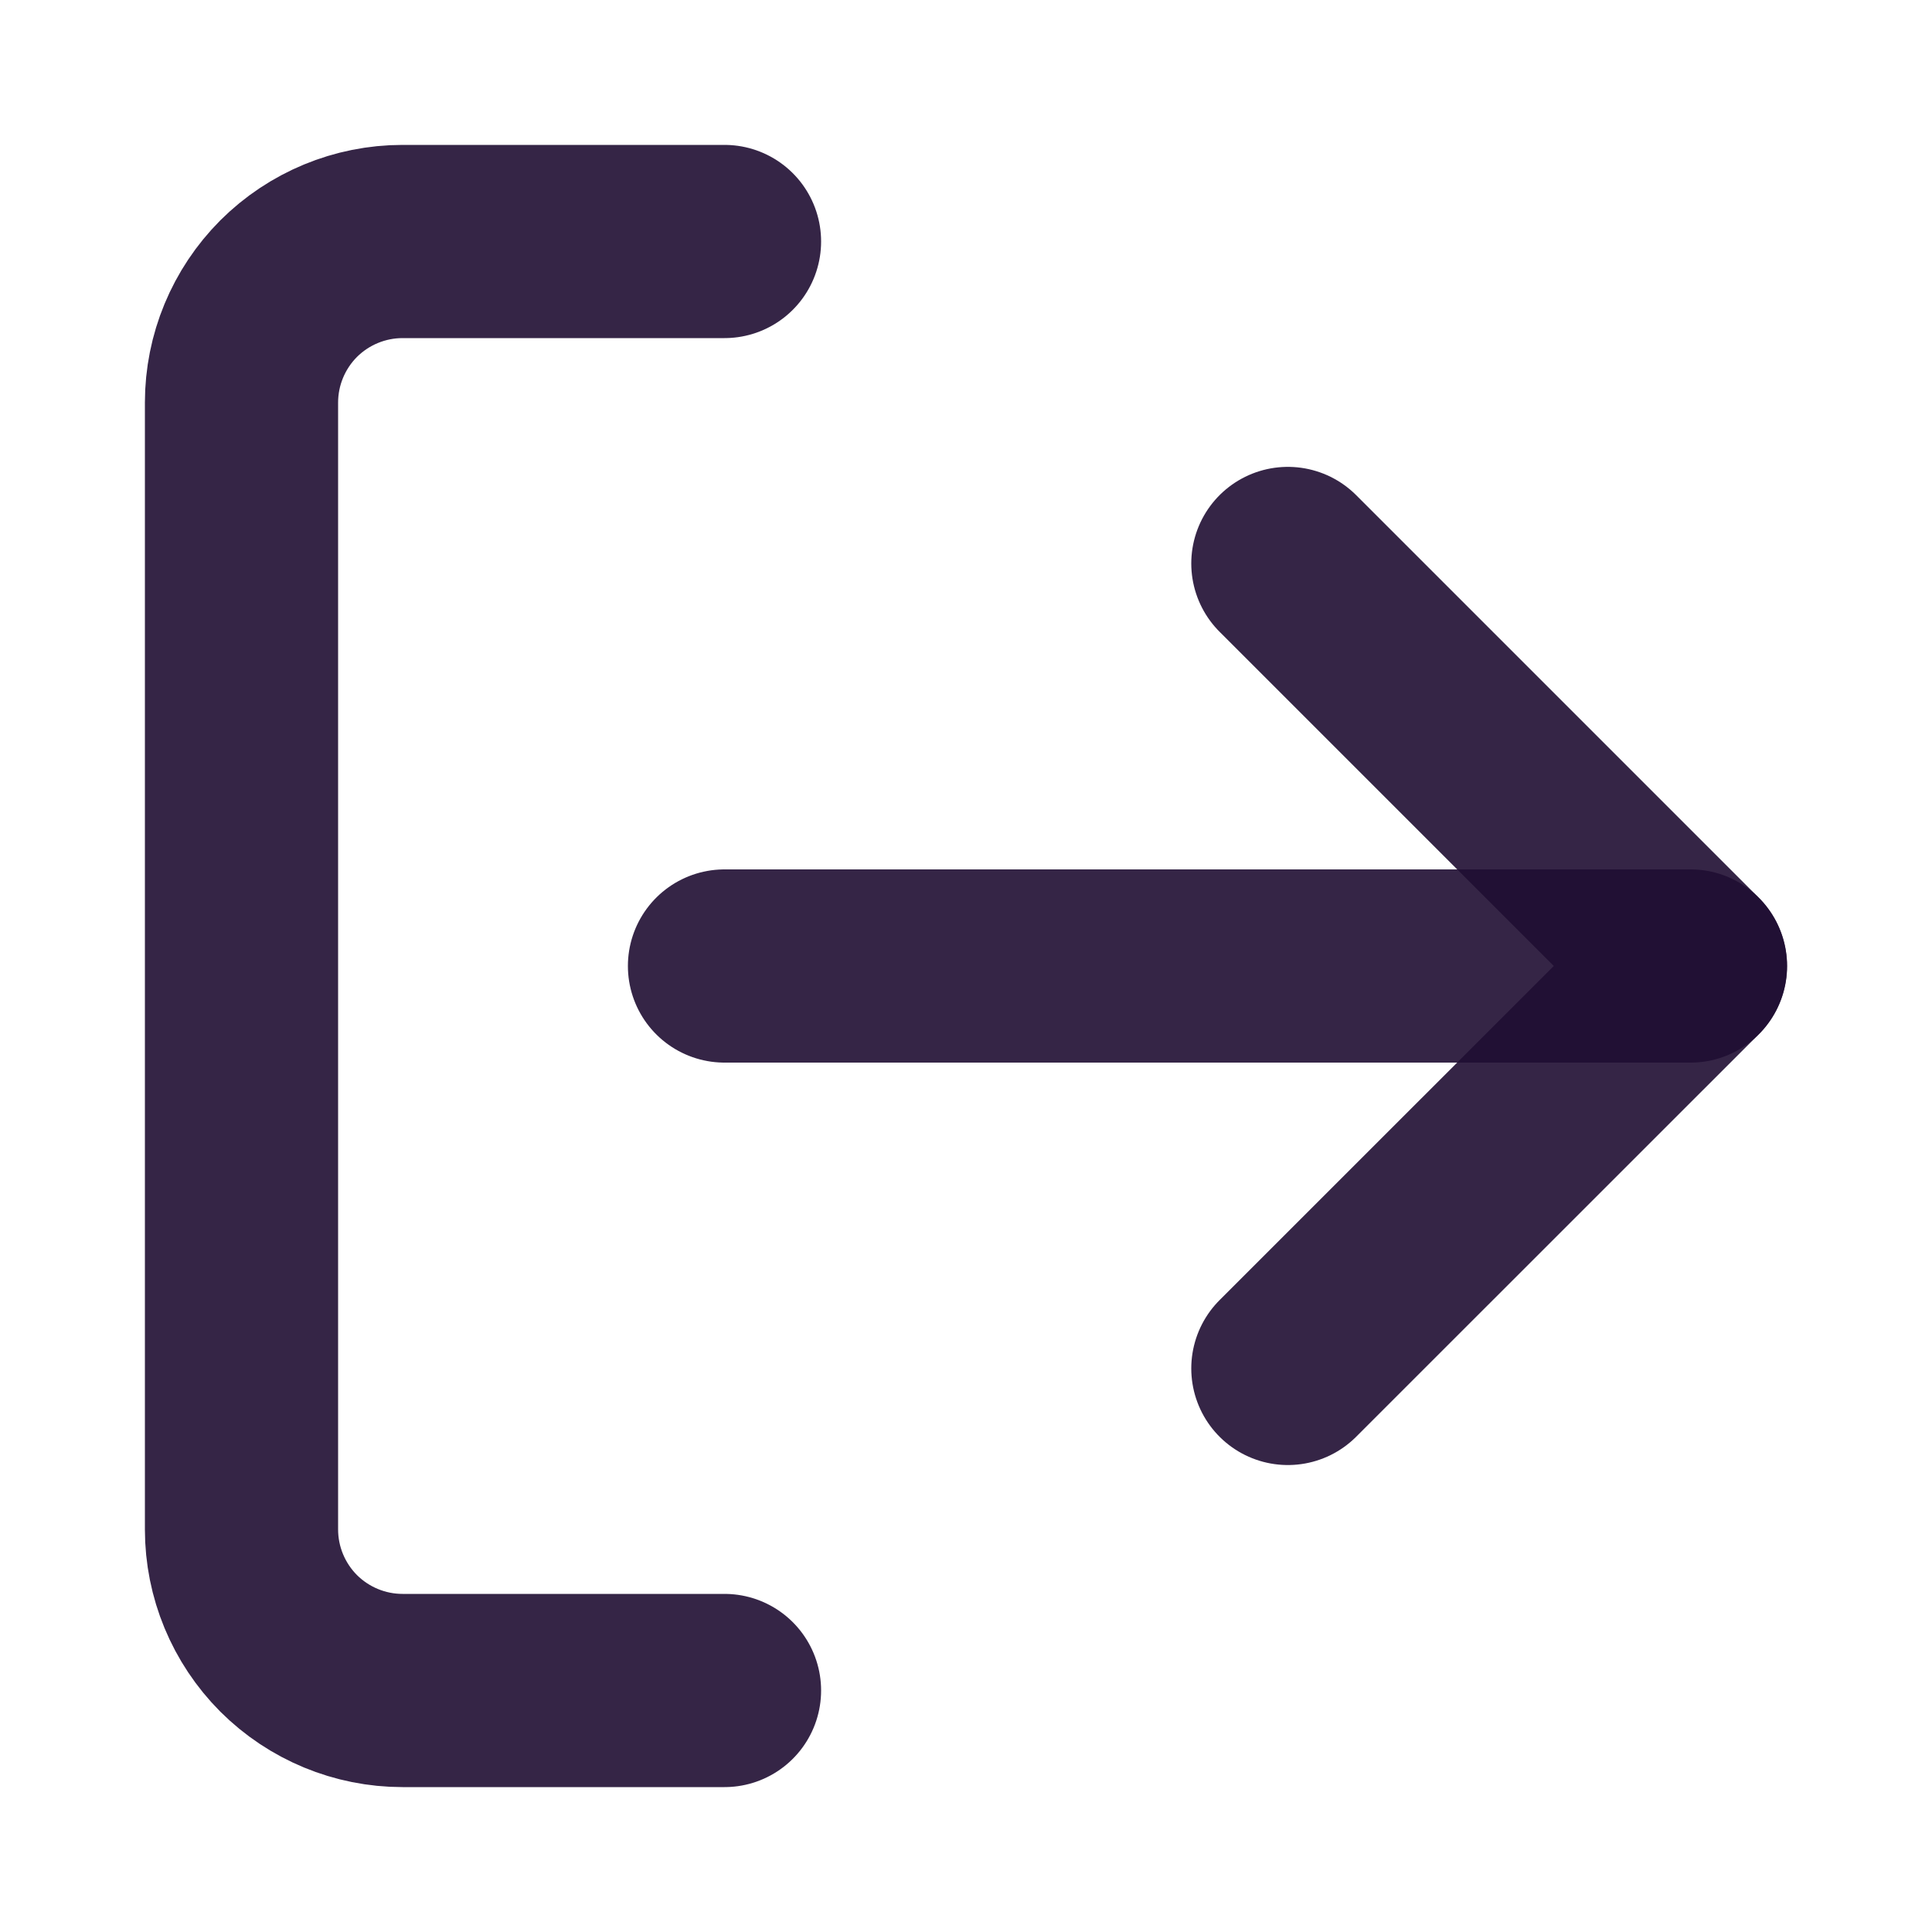 <svg width="20" height="20" viewBox="0 0 20 20" fill="none" xmlns="http://www.w3.org/2000/svg">
<path d="M7.5 17.5H4.167C3.725 17.5 3.301 17.324 2.988 17.012C2.676 16.699 2.5 16.275 2.5 15.833V4.167C2.5 3.725 2.676 3.301 2.988 2.988C3.301 2.676 3.725 2.5 4.167 2.5H7.5" stroke="#200E32" stroke-opacity="0.9" stroke-width="2" stroke-linecap="round" stroke-linejoin="round"/>
<path d="M13.332 14.166L17.499 10L13.332 5.833" stroke="#200E32" stroke-opacity="0.9" stroke-width="2" stroke-linecap="round" stroke-linejoin="round"/>
<path d="M17.5 10H7.5" stroke="#200E32" stroke-opacity="0.9" stroke-width="2" stroke-linecap="round" stroke-linejoin="round"/>
</svg>
